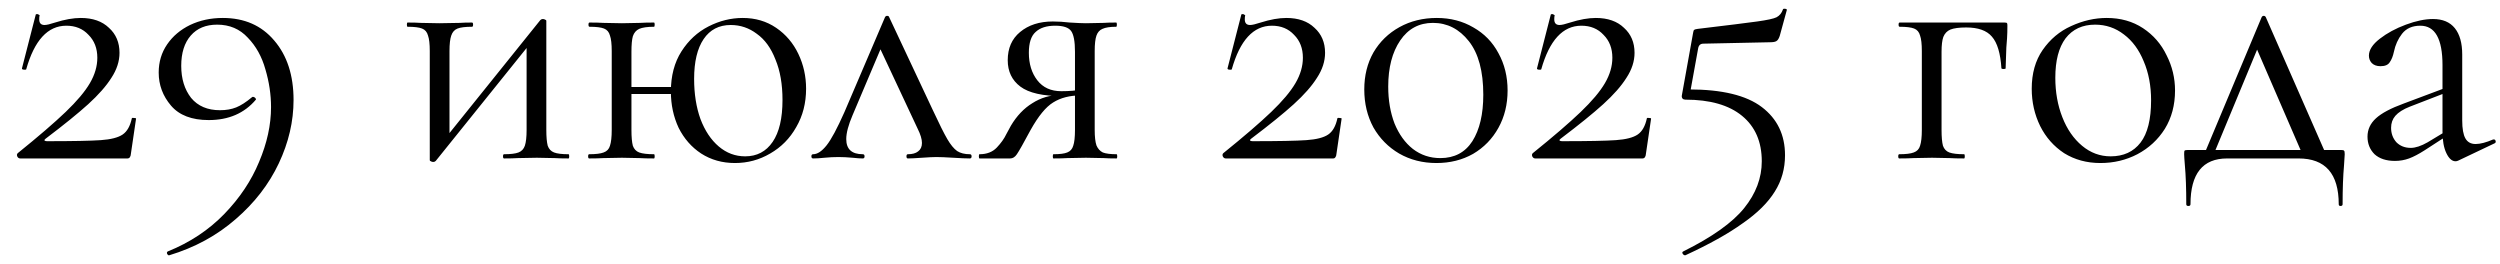 <?xml version="1.0" encoding="UTF-8"?> <svg xmlns="http://www.w3.org/2000/svg" width="142" height="15" viewBox="0 0 142 15" fill="none"><path d="M1.008 8.7C2.181 7.753 3.088 6.973 3.728 6.36C4.368 5.747 4.828 5.2 5.108 4.72C5.388 4.24 5.528 3.76 5.528 3.28C5.528 2.747 5.361 2.313 5.028 1.98C4.708 1.633 4.288 1.46 3.768 1.46C2.714 1.46 1.954 2.287 1.488 3.94C1.488 3.953 1.461 3.96 1.408 3.96C1.288 3.96 1.234 3.933 1.248 3.88L2.028 0.84C2.028 0.813 2.054 0.8 2.108 0.8C2.148 0.8 2.181 0.813 2.208 0.84C2.248 0.853 2.261 0.867 2.248 0.88C2.234 0.933 2.228 1.007 2.228 1.1C2.228 1.313 2.328 1.42 2.528 1.42C2.648 1.42 2.848 1.373 3.128 1.28C3.674 1.107 4.161 1.02 4.588 1.02C5.268 1.02 5.801 1.207 6.188 1.58C6.588 1.94 6.788 2.413 6.788 3C6.788 3.48 6.634 3.953 6.328 4.42C6.034 4.887 5.594 5.387 5.008 5.92C4.434 6.44 3.628 7.093 2.588 7.88C2.534 7.92 2.514 7.953 2.528 7.98C2.554 8.007 2.601 8.02 2.668 8.02C4.134 8.02 5.154 8 5.728 7.96C6.301 7.92 6.714 7.813 6.968 7.64C7.221 7.467 7.394 7.16 7.488 6.72C7.501 6.693 7.541 6.687 7.608 6.7C7.688 6.7 7.728 6.713 7.728 6.74L7.428 8.78C7.428 8.833 7.408 8.887 7.368 8.94C7.341 8.98 7.301 9 7.248 9H1.148C1.081 9 1.028 8.967 0.988 8.9C0.948 8.82 0.954 8.753 1.008 8.7ZM11.854 6.82C10.895 6.82 10.181 6.547 9.714 6C9.248 5.453 9.014 4.827 9.014 4.12C9.014 3.52 9.174 2.987 9.494 2.52C9.814 2.053 10.248 1.687 10.794 1.42C11.354 1.153 11.975 1.02 12.655 1.02C13.881 1.02 14.854 1.447 15.575 2.3C16.308 3.153 16.674 4.28 16.674 5.68C16.674 6.893 16.395 8.093 15.835 9.28C15.274 10.467 14.461 11.52 13.395 12.44C12.328 13.373 11.068 14.06 9.614 14.5C9.574 14.513 9.534 14.487 9.494 14.42C9.468 14.353 9.481 14.307 9.534 14.28C10.788 13.773 11.854 13.067 12.735 12.16C13.614 11.253 14.274 10.267 14.714 9.2C15.168 8.133 15.395 7.093 15.395 6.08C15.395 5.373 15.288 4.66 15.075 3.94C14.874 3.22 14.541 2.62 14.075 2.14C13.621 1.647 13.041 1.4 12.335 1.4C11.694 1.4 11.194 1.607 10.835 2.02C10.475 2.433 10.294 3.007 10.294 3.74C10.294 4.473 10.481 5.08 10.854 5.56C11.241 6.027 11.788 6.26 12.495 6.26C12.841 6.26 13.148 6.207 13.415 6.1C13.681 5.993 13.981 5.8 14.315 5.52C14.328 5.507 14.348 5.5 14.374 5.5C14.415 5.5 14.454 5.52 14.495 5.56C14.534 5.6 14.548 5.633 14.534 5.66C13.881 6.433 12.988 6.82 11.854 6.82ZM24.611 9.2C24.558 9.2 24.511 9.187 24.471 9.16C24.431 9.147 24.411 9.127 24.411 9.1V2.9C24.411 2.5 24.378 2.207 24.311 2.02C24.258 1.82 24.145 1.687 23.971 1.62C23.798 1.553 23.525 1.52 23.151 1.52C23.125 1.52 23.111 1.48 23.111 1.4C23.111 1.32 23.125 1.28 23.151 1.28C23.471 1.28 23.718 1.287 23.891 1.3L24.951 1.32L26.111 1.3C26.285 1.287 26.518 1.28 26.811 1.28C26.851 1.28 26.871 1.32 26.871 1.4C26.871 1.48 26.851 1.52 26.811 1.52C26.438 1.52 26.165 1.553 25.991 1.62C25.818 1.687 25.698 1.82 25.631 2.02C25.565 2.207 25.531 2.5 25.531 2.9V7.94L25.111 8.08L30.691 1.14C30.731 1.1 30.778 1.08 30.831 1.08C30.885 1.08 30.931 1.093 30.971 1.12C31.011 1.133 31.031 1.153 31.031 1.18V7.38C31.031 7.78 31.058 8.08 31.111 8.28C31.178 8.467 31.298 8.593 31.471 8.66C31.645 8.727 31.918 8.76 32.291 8.76C32.318 8.76 32.331 8.8 32.331 8.88C32.331 8.96 32.318 9 32.291 9C31.958 9 31.698 8.993 31.511 8.98L30.491 8.96L29.411 8.98C29.211 8.993 28.951 9 28.631 9C28.591 9 28.571 8.96 28.571 8.88C28.571 8.8 28.591 8.76 28.631 8.76C29.005 8.76 29.278 8.727 29.451 8.66C29.625 8.593 29.745 8.467 29.811 8.28C29.878 8.08 29.911 7.78 29.911 7.38V2.32L30.351 2.18L24.751 9.14C24.711 9.18 24.665 9.2 24.611 9.2ZM35.466 4.94H38.666V5.34H35.466V4.94ZM34.746 2.9C34.746 2.5 34.713 2.207 34.646 2.02C34.593 1.82 34.48 1.687 34.306 1.62C34.133 1.553 33.859 1.52 33.486 1.52C33.446 1.52 33.426 1.48 33.426 1.4C33.426 1.32 33.446 1.28 33.486 1.28C33.819 1.28 34.08 1.287 34.266 1.3L35.326 1.32L36.346 1.3C36.546 1.287 36.813 1.28 37.146 1.28C37.173 1.28 37.186 1.32 37.186 1.4C37.186 1.48 37.173 1.52 37.146 1.52C36.773 1.52 36.493 1.56 36.306 1.64C36.133 1.72 36.013 1.86 35.946 2.06C35.893 2.247 35.866 2.54 35.866 2.94V7.38C35.866 7.78 35.893 8.08 35.946 8.28C36.013 8.467 36.133 8.593 36.306 8.66C36.493 8.727 36.773 8.76 37.146 8.76C37.173 8.76 37.186 8.8 37.186 8.88C37.186 8.96 37.173 9 37.146 9C36.8 9 36.526 8.993 36.326 8.98L35.326 8.96L34.266 8.98C34.08 8.993 33.813 9 33.466 9C33.426 9 33.406 8.96 33.406 8.88C33.406 8.8 33.426 8.76 33.466 8.76C33.84 8.76 34.113 8.727 34.286 8.66C34.473 8.593 34.593 8.467 34.646 8.28C34.713 8.08 34.746 7.78 34.746 7.38V2.9ZM41.746 9.26C41.026 9.26 40.386 9.08 39.826 8.72C39.279 8.36 38.853 7.873 38.546 7.26C38.253 6.633 38.106 5.947 38.106 5.2C38.106 4.307 38.306 3.547 38.706 2.92C39.106 2.293 39.62 1.82 40.246 1.5C40.873 1.18 41.52 1.02 42.186 1.02C42.906 1.02 43.539 1.207 44.086 1.58C44.633 1.953 45.053 2.447 45.346 3.06C45.639 3.673 45.786 4.333 45.786 5.04C45.786 5.853 45.599 6.58 45.226 7.22C44.866 7.86 44.373 8.36 43.746 8.72C43.133 9.08 42.466 9.26 41.746 9.26ZM42.326 8.88C42.993 8.88 43.513 8.607 43.886 8.06C44.26 7.513 44.446 6.72 44.446 5.68C44.446 4.787 44.313 4.02 44.046 3.38C43.793 2.727 43.44 2.24 42.986 1.92C42.546 1.587 42.053 1.42 41.506 1.42C40.84 1.42 40.326 1.687 39.966 2.22C39.606 2.753 39.426 3.507 39.426 4.48C39.426 5.333 39.546 6.093 39.786 6.76C40.039 7.427 40.386 7.947 40.826 8.32C41.266 8.693 41.766 8.88 42.326 8.88ZM46.187 9C46.12 9 46.087 8.96 46.087 8.88C46.087 8.8 46.12 8.76 46.187 8.76C46.427 8.76 46.68 8.593 46.947 8.26C47.214 7.927 47.554 7.293 47.967 6.36L50.267 0.98C50.294 0.927 50.334 0.9 50.387 0.9C50.454 0.9 50.494 0.927 50.507 0.98L52.987 6.26C53.347 7.033 53.62 7.58 53.807 7.9C53.994 8.22 54.18 8.447 54.367 8.58C54.554 8.7 54.794 8.76 55.087 8.76C55.154 8.76 55.187 8.8 55.187 8.88C55.187 8.96 55.154 9 55.087 9C54.887 9 54.574 8.987 54.147 8.96C53.72 8.933 53.4 8.92 53.187 8.92C53.014 8.92 52.74 8.933 52.367 8.96C51.994 8.987 51.727 9 51.567 9C51.514 9 51.487 8.96 51.487 8.88C51.487 8.8 51.514 8.76 51.567 8.76C51.82 8.76 52.014 8.707 52.147 8.6C52.294 8.493 52.367 8.333 52.367 8.12C52.367 7.907 52.287 7.64 52.127 7.32L49.907 2.58L50.367 1.96L48.427 6.54C48.187 7.1 48.067 7.553 48.067 7.9C48.067 8.473 48.38 8.76 49.007 8.76C49.074 8.76 49.107 8.8 49.107 8.88C49.107 8.96 49.074 9 49.007 9C48.86 9 48.667 8.987 48.427 8.96C48.134 8.933 47.867 8.92 47.627 8.92C47.36 8.92 47.094 8.933 46.827 8.96C46.587 8.987 46.374 9 46.187 9ZM63.419 8.76C63.445 8.76 63.459 8.8 63.459 8.88C63.459 8.96 63.445 9 63.419 9C63.112 9 62.872 8.993 62.699 8.98L61.679 8.96L60.619 8.98C60.432 8.993 60.172 9 59.839 9C59.812 9 59.799 8.96 59.799 8.88C59.799 8.8 59.812 8.76 59.839 8.76C60.199 8.76 60.459 8.727 60.619 8.66C60.792 8.593 60.905 8.467 60.959 8.28C61.025 8.093 61.059 7.793 61.059 7.38V5.38L61.379 5.42C60.765 5.42 60.245 5.553 59.819 5.82C59.405 6.073 58.979 6.593 58.539 7.38C58.139 8.127 57.879 8.587 57.759 8.76C57.652 8.92 57.525 9 57.379 9H55.639C55.612 9 55.599 8.96 55.599 8.88C55.599 8.8 55.612 8.76 55.639 8.76C56.052 8.76 56.379 8.633 56.619 8.38C56.859 8.127 57.039 7.873 57.159 7.62C57.292 7.367 57.379 7.207 57.419 7.14C57.752 6.58 58.159 6.153 58.639 5.86C59.119 5.553 59.639 5.4 60.199 5.4L60.339 5.46C59.232 5.46 58.439 5.28 57.959 4.92C57.479 4.56 57.239 4.06 57.239 3.42C57.239 2.74 57.472 2.207 57.939 1.82C58.419 1.42 59.039 1.22 59.799 1.22C60.105 1.22 60.425 1.24 60.759 1.28C61.185 1.307 61.492 1.32 61.679 1.32L62.679 1.3C62.852 1.287 63.092 1.28 63.399 1.28C63.425 1.28 63.439 1.32 63.439 1.4C63.439 1.48 63.425 1.52 63.399 1.52C63.052 1.52 62.792 1.56 62.619 1.64C62.459 1.707 62.345 1.833 62.279 2.02C62.212 2.207 62.179 2.5 62.179 2.9V7.38C62.179 7.767 62.212 8.06 62.279 8.26C62.359 8.447 62.479 8.58 62.639 8.66C62.812 8.727 63.072 8.76 63.419 8.76ZM58.439 3C58.439 3.627 58.599 4.147 58.919 4.56C59.239 4.973 59.692 5.18 60.279 5.18C60.745 5.18 61.132 5.147 61.439 5.08L61.059 5.24V2.94C61.059 2.353 60.985 1.96 60.839 1.76C60.692 1.56 60.392 1.46 59.939 1.46C59.445 1.46 59.072 1.58 58.819 1.82C58.565 2.047 58.439 2.44 58.439 3ZM69.484 8.7C70.657 7.753 71.564 6.973 72.204 6.36C72.844 5.747 73.304 5.2 73.584 4.72C73.864 4.24 74.004 3.76 74.004 3.28C74.004 2.747 73.838 2.313 73.504 1.98C73.184 1.633 72.764 1.46 72.244 1.46C71.191 1.46 70.431 2.287 69.964 3.94C69.964 3.953 69.938 3.96 69.884 3.96C69.764 3.96 69.711 3.933 69.724 3.88L70.504 0.84C70.504 0.813 70.531 0.8 70.584 0.8C70.624 0.8 70.657 0.813 70.684 0.84C70.724 0.853 70.737 0.867 70.724 0.88C70.711 0.933 70.704 1.007 70.704 1.1C70.704 1.313 70.804 1.42 71.004 1.42C71.124 1.42 71.324 1.373 71.604 1.28C72.151 1.107 72.638 1.02 73.064 1.02C73.744 1.02 74.278 1.207 74.664 1.58C75.064 1.94 75.264 2.413 75.264 3C75.264 3.48 75.111 3.953 74.804 4.42C74.511 4.887 74.071 5.387 73.484 5.92C72.911 6.44 72.104 7.093 71.064 7.88C71.011 7.92 70.991 7.953 71.004 7.98C71.031 8.007 71.078 8.02 71.144 8.02C72.611 8.02 73.631 8 74.204 7.96C74.778 7.92 75.191 7.813 75.444 7.64C75.698 7.467 75.871 7.16 75.964 6.72C75.978 6.693 76.017 6.687 76.084 6.7C76.164 6.7 76.204 6.713 76.204 6.74L75.904 8.78C75.904 8.833 75.884 8.887 75.844 8.94C75.817 8.98 75.778 9 75.724 9H69.624C69.558 9 69.504 8.967 69.464 8.9C69.424 8.82 69.431 8.753 69.484 8.7ZM81.591 9.26C80.804 9.26 80.098 9.08 79.471 8.72C78.858 8.36 78.371 7.867 78.011 7.24C77.664 6.6 77.491 5.88 77.491 5.08C77.491 4.293 77.664 3.593 78.011 2.98C78.371 2.367 78.864 1.887 79.491 1.54C80.118 1.193 80.824 1.02 81.611 1.02C82.384 1.02 83.078 1.2 83.691 1.56C84.304 1.907 84.778 2.393 85.111 3.02C85.458 3.647 85.631 4.353 85.631 5.14C85.631 5.927 85.458 6.633 85.111 7.26C84.764 7.887 84.284 8.38 83.671 8.74C83.058 9.087 82.364 9.26 81.591 9.26ZM81.811 8.98C82.611 8.98 83.218 8.66 83.631 8.02C84.044 7.367 84.251 6.487 84.251 5.38C84.251 4.047 83.978 3.033 83.431 2.34C82.884 1.647 82.204 1.3 81.391 1.3C80.604 1.3 79.984 1.633 79.531 2.3C79.078 2.967 78.851 3.84 78.851 4.92C78.851 5.693 78.971 6.393 79.211 7.02C79.464 7.633 79.811 8.113 80.251 8.46C80.704 8.807 81.224 8.98 81.811 8.98ZM87.062 8.7C88.236 7.753 89.142 6.973 89.782 6.36C90.422 5.747 90.882 5.2 91.162 4.72C91.442 4.24 91.582 3.76 91.582 3.28C91.582 2.747 91.416 2.313 91.082 1.98C90.762 1.633 90.342 1.46 89.822 1.46C88.769 1.46 88.009 2.287 87.542 3.94C87.542 3.953 87.516 3.96 87.462 3.96C87.342 3.96 87.289 3.933 87.302 3.88L88.082 0.84C88.082 0.813 88.109 0.8 88.162 0.8C88.202 0.8 88.236 0.813 88.262 0.84C88.302 0.853 88.316 0.867 88.302 0.88C88.289 0.933 88.282 1.007 88.282 1.1C88.282 1.313 88.382 1.42 88.582 1.42C88.702 1.42 88.902 1.373 89.182 1.28C89.729 1.107 90.216 1.02 90.642 1.02C91.322 1.02 91.856 1.207 92.242 1.58C92.642 1.94 92.842 2.413 92.842 3C92.842 3.48 92.689 3.953 92.382 4.42C92.089 4.887 91.649 5.387 91.062 5.92C90.489 6.44 89.682 7.093 88.642 7.88C88.589 7.92 88.569 7.953 88.582 7.98C88.609 8.007 88.656 8.02 88.722 8.02C90.189 8.02 91.209 8 91.782 7.96C92.356 7.92 92.769 7.813 93.022 7.64C93.276 7.467 93.449 7.16 93.542 6.72C93.556 6.693 93.596 6.687 93.662 6.7C93.742 6.7 93.782 6.713 93.782 6.74L93.482 8.78C93.482 8.833 93.462 8.887 93.422 8.94C93.396 8.98 93.356 9 93.302 9H87.202C87.136 9 87.082 8.967 87.042 8.9C87.002 8.82 87.009 8.753 87.062 8.7ZM95.929 5.08C97.809 5.08 99.189 5.413 100.069 6.08C100.949 6.747 101.389 7.66 101.389 8.82C101.389 9.58 101.196 10.267 100.809 10.88C100.422 11.507 99.816 12.107 98.989 12.68C98.176 13.267 97.089 13.873 95.729 14.5H95.709C95.656 14.5 95.609 14.467 95.569 14.4C95.543 14.347 95.556 14.307 95.609 14.28C97.249 13.467 98.403 12.647 99.069 11.82C99.736 10.993 100.069 10.107 100.069 9.16C100.069 8.053 99.696 7.193 98.949 6.58C98.203 5.967 97.129 5.66 95.729 5.66C95.662 5.66 95.609 5.64 95.569 5.6C95.529 5.547 95.516 5.487 95.529 5.42L96.169 1.86C96.183 1.767 96.203 1.713 96.229 1.7C96.256 1.673 96.323 1.653 96.429 1.64C98.109 1.44 99.236 1.3 99.809 1.22C100.382 1.14 100.749 1.06 100.909 0.98C101.082 0.887 101.202 0.74 101.269 0.54C101.282 0.5 101.322 0.487 101.389 0.5C101.469 0.5 101.502 0.527 101.489 0.58L101.089 2.04C101.036 2.2 100.969 2.3 100.889 2.34C100.822 2.38 100.702 2.4 100.529 2.4L96.749 2.48C96.576 2.48 96.476 2.58 96.449 2.78L95.949 5.54L95.929 5.08ZM113.86 1.28C113.94 1.28 113.987 1.293 114 1.32C114.014 1.333 114.02 1.38 114.02 1.46C114.02 1.727 114.014 1.967 114 2.18C113.987 2.38 113.974 2.553 113.96 2.7L113.92 3.88C113.92 3.907 113.88 3.92 113.8 3.92C113.734 3.92 113.694 3.907 113.68 3.88C113.627 3.027 113.447 2.427 113.14 2.08C112.847 1.733 112.36 1.56 111.68 1.56C111.28 1.56 110.98 1.6 110.78 1.68C110.594 1.76 110.46 1.9 110.38 2.1C110.314 2.287 110.28 2.567 110.28 2.94V7.38C110.28 7.78 110.307 8.08 110.36 8.28C110.427 8.467 110.547 8.593 110.72 8.66C110.907 8.727 111.187 8.76 111.56 8.76C111.587 8.76 111.6 8.8 111.6 8.88C111.6 8.96 111.587 9 111.56 9C111.214 9 110.94 8.993 110.74 8.98L109.74 8.96L108.68 8.98C108.494 8.993 108.227 9 107.88 9C107.84 9 107.82 8.96 107.82 8.88C107.82 8.8 107.84 8.76 107.88 8.76C108.254 8.76 108.527 8.727 108.7 8.66C108.887 8.593 109.007 8.467 109.06 8.28C109.127 8.08 109.16 7.78 109.16 7.38V2.9C109.16 2.5 109.127 2.207 109.06 2.02C109.007 1.82 108.894 1.687 108.72 1.62C108.547 1.553 108.274 1.52 107.9 1.52C107.86 1.52 107.84 1.48 107.84 1.4C107.84 1.32 107.86 1.28 107.9 1.28H113.86ZM119.302 9.26C118.528 9.26 117.842 9.073 117.242 8.7C116.655 8.313 116.202 7.8 115.882 7.16C115.562 6.507 115.402 5.8 115.402 5.04C115.402 4.173 115.608 3.44 116.022 2.84C116.448 2.227 116.988 1.773 117.642 1.48C118.308 1.173 118.982 1.02 119.662 1.02C120.448 1.02 121.135 1.213 121.722 1.6C122.308 1.987 122.755 2.5 123.062 3.14C123.382 3.767 123.542 4.433 123.542 5.14C123.542 5.967 123.348 6.693 122.962 7.32C122.575 7.933 122.055 8.413 121.402 8.76C120.762 9.093 120.062 9.26 119.302 9.26ZM119.882 8.88C120.615 8.88 121.182 8.62 121.582 8.1C121.982 7.58 122.182 6.78 122.182 5.7C122.182 4.873 122.042 4.133 121.762 3.48C121.495 2.827 121.122 2.32 120.642 1.96C120.162 1.587 119.615 1.4 119.002 1.4C118.282 1.4 117.722 1.66 117.322 2.18C116.935 2.7 116.742 3.447 116.742 4.42C116.742 5.233 116.875 5.98 117.142 6.66C117.408 7.34 117.782 7.88 118.262 8.28C118.742 8.68 119.282 8.88 119.882 8.88ZM128.46 0.98C128.487 0.927 128.527 0.9 128.58 0.9C128.634 0.9 128.674 0.927 128.7 0.98L132.22 9H130.88L128.1 2.58L128.56 1.96L125.64 9H125.1L128.46 0.98ZM124.18 11.6C124.18 10.707 124.154 9.967 124.1 9.38C124.074 9.06 124.06 8.853 124.06 8.76C124.06 8.64 124.067 8.573 124.08 8.56C124.107 8.533 124.167 8.52 124.26 8.52H132.98C133.074 8.52 133.127 8.533 133.14 8.56C133.167 8.573 133.18 8.64 133.18 8.76C133.18 8.84 133.167 9.053 133.14 9.4C133.087 9.987 133.06 10.72 133.06 11.6C133.06 11.667 133.02 11.7 132.94 11.7C132.874 11.7 132.84 11.667 132.84 11.6C132.84 9.867 132.08 9 130.56 9H126.5C125.114 9 124.42 9.867 124.42 11.6C124.42 11.667 124.38 11.7 124.3 11.7C124.22 11.7 124.18 11.667 124.18 11.6ZM139.634 9.12C139.58 9.147 139.527 9.16 139.474 9.16C139.274 9.16 139.1 9.007 138.954 8.7C138.807 8.393 138.734 7.987 138.734 7.48V3.7C138.734 2.207 138.314 1.46 137.474 1.46C137.02 1.46 136.674 1.613 136.434 1.92C136.207 2.213 136.054 2.553 135.974 2.94C135.92 3.193 135.84 3.393 135.734 3.54C135.64 3.687 135.467 3.76 135.214 3.76C135 3.76 134.834 3.7 134.714 3.58C134.607 3.46 134.554 3.32 134.554 3.16C134.554 2.84 134.76 2.52 135.174 2.2C135.587 1.88 136.08 1.613 136.654 1.4C137.227 1.187 137.74 1.08 138.194 1.08C138.74 1.08 139.154 1.253 139.434 1.6C139.714 1.947 139.854 2.447 139.854 3.1V6.84C139.854 7.307 139.914 7.647 140.034 7.86C140.154 8.073 140.347 8.18 140.614 8.18C140.88 8.18 141.214 8.093 141.614 7.92H141.654C141.707 7.92 141.74 7.953 141.754 8.02C141.767 8.073 141.747 8.113 141.694 8.14L139.634 9.12ZM136.034 9.14C135.54 9.14 135.154 9.013 134.874 8.76C134.607 8.493 134.474 8.16 134.474 7.76C134.474 7.36 134.634 7.013 134.954 6.72C135.274 6.427 135.8 6.147 136.534 5.88L138.934 4.98L138.994 5.24L136.874 6.06C136.5 6.207 136.227 6.38 136.054 6.58C135.894 6.767 135.814 6.993 135.814 7.26C135.814 7.58 135.914 7.853 136.114 8.08C136.327 8.293 136.6 8.4 136.934 8.4C137.2 8.4 137.52 8.293 137.894 8.08L139.154 7.32L139.194 7.58L137.714 8.54C137.38 8.753 137.087 8.907 136.834 9C136.58 9.093 136.314 9.14 136.034 9.14Z" fill="black"></path></svg> 